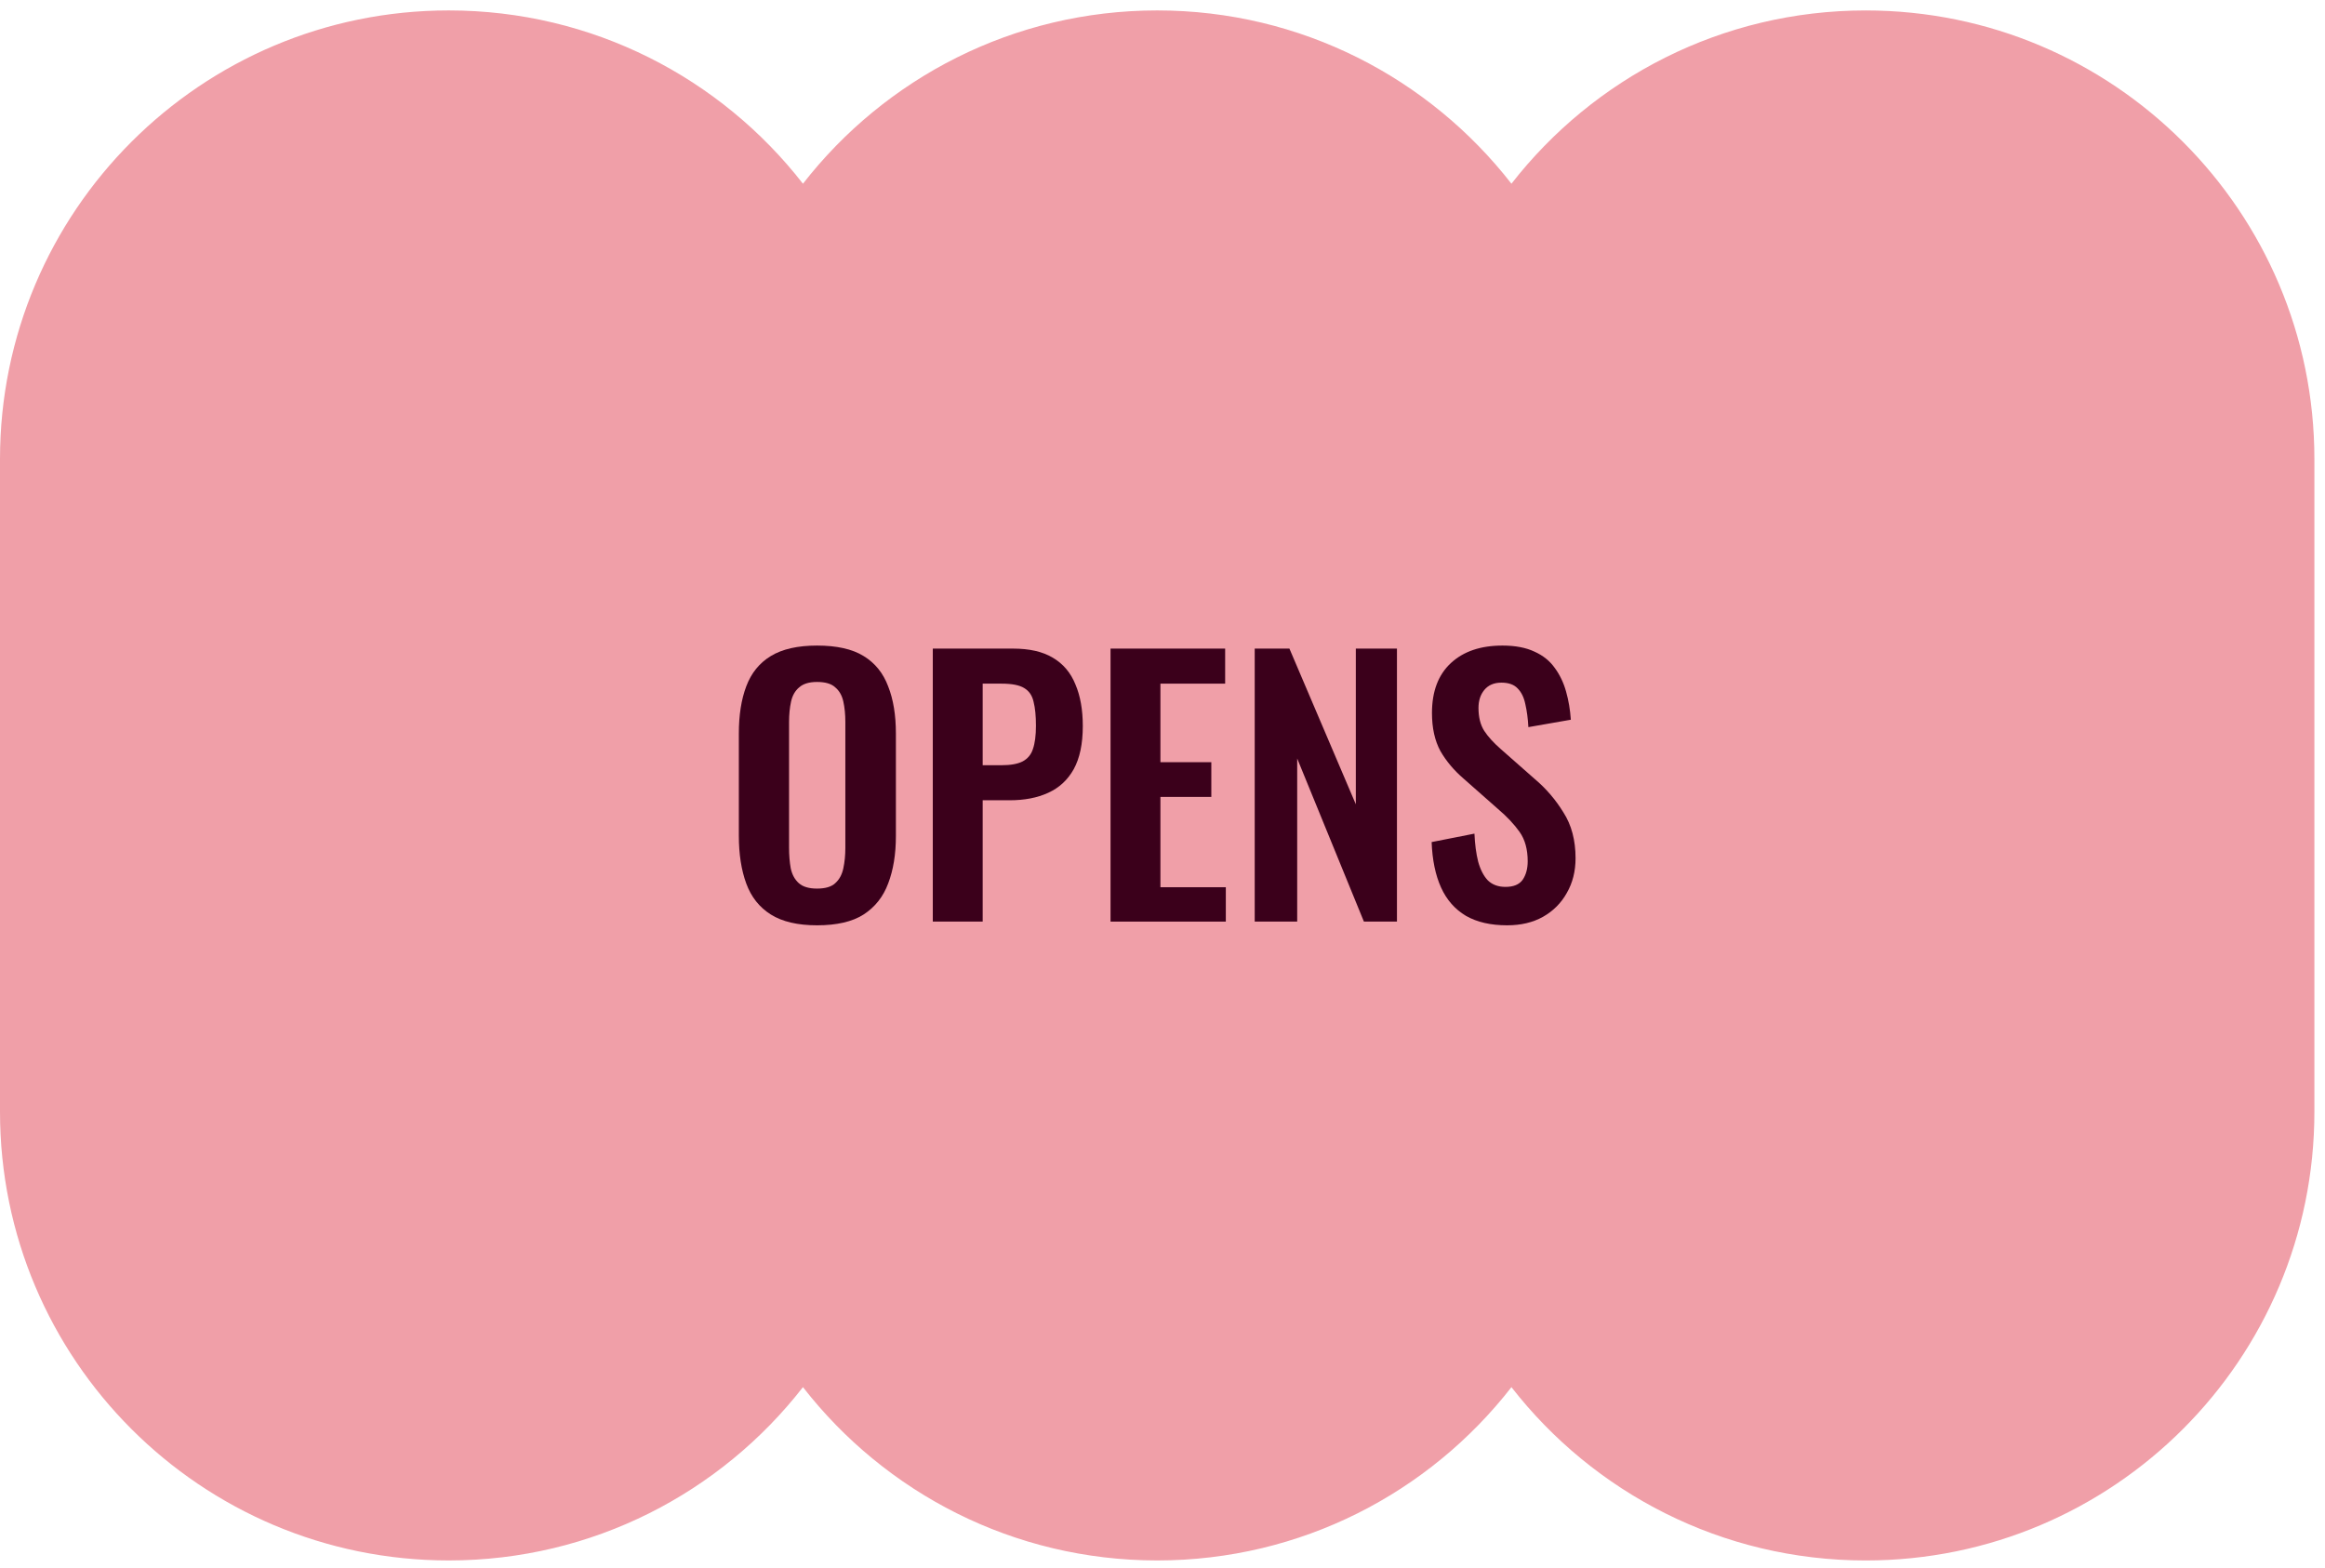 <svg xmlns="http://www.w3.org/2000/svg" fill="none" viewBox="0 0 132 89" height="89" width="132">
<g clip-path="url(#clip0_513_30)">
<path fill="#F09FA8" d="M65.699 0.592C73.874 0.592 81.149 4.443 85.811 10.43C90.472 4.443 97.748 0.593 105.923 0.593C119.992 0.593 131.398 11.998 131.398 26.068V63.117C131.398 77.187 119.992 88.593 105.923 88.593C97.747 88.593 90.472 84.741 85.811 78.754C81.149 84.741 73.874 88.592 65.699 88.592C57.524 88.592 50.248 84.74 45.587 78.753C40.926 84.74 33.651 88.592 25.476 88.592C11.406 88.592 0 77.187 0 63.117V26.068C0 11.998 11.406 0.592 25.476 0.592C33.651 0.592 40.926 4.443 45.587 10.43C50.248 4.443 57.524 0.592 65.699 0.592Z"></path>
<path fill="#3B001B" d="M46.387 52.533C45.29 52.533 44.416 52.329 43.765 51.921C43.114 51.513 42.649 50.926 42.368 50.16C42.088 49.395 41.947 48.489 41.947 47.443V41.645C41.947 40.599 42.088 39.706 42.368 38.966C42.649 38.214 43.114 37.639 43.765 37.244C44.416 36.849 45.29 36.651 46.387 36.651C47.509 36.651 48.39 36.849 49.028 37.244C49.678 37.639 50.144 38.214 50.424 38.966C50.718 39.706 50.864 40.599 50.864 41.645V47.462C50.864 48.496 50.718 49.395 50.424 50.16C50.144 50.913 49.678 51.5 49.028 51.921C48.39 52.329 47.509 52.533 46.387 52.533ZM46.387 50.448C46.859 50.448 47.203 50.346 47.42 50.141C47.65 49.937 47.803 49.657 47.879 49.299C47.956 48.942 47.994 48.553 47.994 48.132V40.995C47.994 40.561 47.956 40.172 47.879 39.827C47.803 39.483 47.65 39.215 47.42 39.024C47.203 38.819 46.859 38.717 46.387 38.717C45.94 38.717 45.602 38.819 45.373 39.024C45.143 39.215 44.99 39.483 44.913 39.827C44.837 40.172 44.798 40.561 44.798 40.995V48.132C44.798 48.553 44.83 48.942 44.894 49.299C44.971 49.657 45.124 49.937 45.353 50.141C45.583 50.346 45.928 50.448 46.387 50.448Z"></path>
<path fill="#3B001B" d="M52.959 52.323V36.823H57.514C58.445 36.823 59.198 36.995 59.772 37.34C60.358 37.684 60.786 38.188 61.054 38.851C61.334 39.502 61.475 40.293 61.475 41.224C61.475 42.232 61.303 43.048 60.958 43.673C60.614 44.286 60.129 44.732 59.504 45.013C58.891 45.294 58.164 45.434 57.322 45.434H55.791V52.323H52.959ZM55.791 43.444H56.863C57.373 43.444 57.769 43.374 58.05 43.233C58.343 43.08 58.541 42.844 58.643 42.525C58.758 42.194 58.815 41.754 58.815 41.205C58.815 40.644 58.77 40.191 58.681 39.846C58.604 39.489 58.426 39.228 58.145 39.062C57.877 38.896 57.45 38.813 56.863 38.813H55.791V43.444Z"></path>
<path fill="#3B001B" d="M63.05 52.323V36.823H69.557V38.813H65.882V43.272H68.772V45.243H65.882V50.371H69.595V52.323H63.05Z"></path>
<path fill="#3B001B" d="M71.235 52.323V36.823H73.206L76.976 45.664V36.823H79.311V52.323H77.435L73.647 43.061V52.323H71.235Z"></path>
<path fill="#3B001B" d="M85.567 52.533C84.635 52.533 83.857 52.355 83.232 51.998C82.607 51.628 82.135 51.092 81.816 50.39C81.497 49.688 81.318 48.827 81.28 47.807L83.71 47.328C83.736 47.928 83.806 48.457 83.921 48.917C84.048 49.376 84.233 49.733 84.476 49.988C84.731 50.231 85.063 50.352 85.471 50.352C85.93 50.352 86.255 50.218 86.447 49.95C86.638 49.669 86.734 49.319 86.734 48.898C86.734 48.221 86.581 47.666 86.275 47.233C85.968 46.799 85.56 46.365 85.05 45.931L83.098 44.209C82.549 43.737 82.109 43.214 81.778 42.64C81.459 42.053 81.299 41.333 81.299 40.478C81.299 39.253 81.656 38.309 82.371 37.646C83.085 36.982 84.061 36.651 85.299 36.651C86.026 36.651 86.632 36.766 87.117 36.995C87.601 37.212 87.984 37.518 88.265 37.914C88.558 38.309 88.775 38.762 88.915 39.272C89.056 39.77 89.145 40.299 89.183 40.861L86.772 41.282C86.746 40.797 86.689 40.363 86.6 39.98C86.523 39.598 86.377 39.298 86.16 39.081C85.956 38.864 85.649 38.756 85.241 38.756C84.82 38.756 84.495 38.896 84.265 39.177C84.048 39.445 83.94 39.783 83.94 40.191C83.94 40.714 84.048 41.148 84.265 41.492C84.482 41.824 84.795 42.168 85.203 42.525L87.136 44.228C87.773 44.764 88.316 45.396 88.762 46.123C89.221 46.837 89.451 47.705 89.451 48.725C89.451 49.465 89.285 50.122 88.954 50.696C88.635 51.27 88.182 51.723 87.595 52.055C87.021 52.374 86.345 52.533 85.567 52.533Z"></path>
</g>
<defs>
<clipPath id="clip0_513_30">
<rect transform="translate(0 0.592)" fill="white" height="88" width="131.398"></rect>
</clipPath>
</defs>
</svg>
